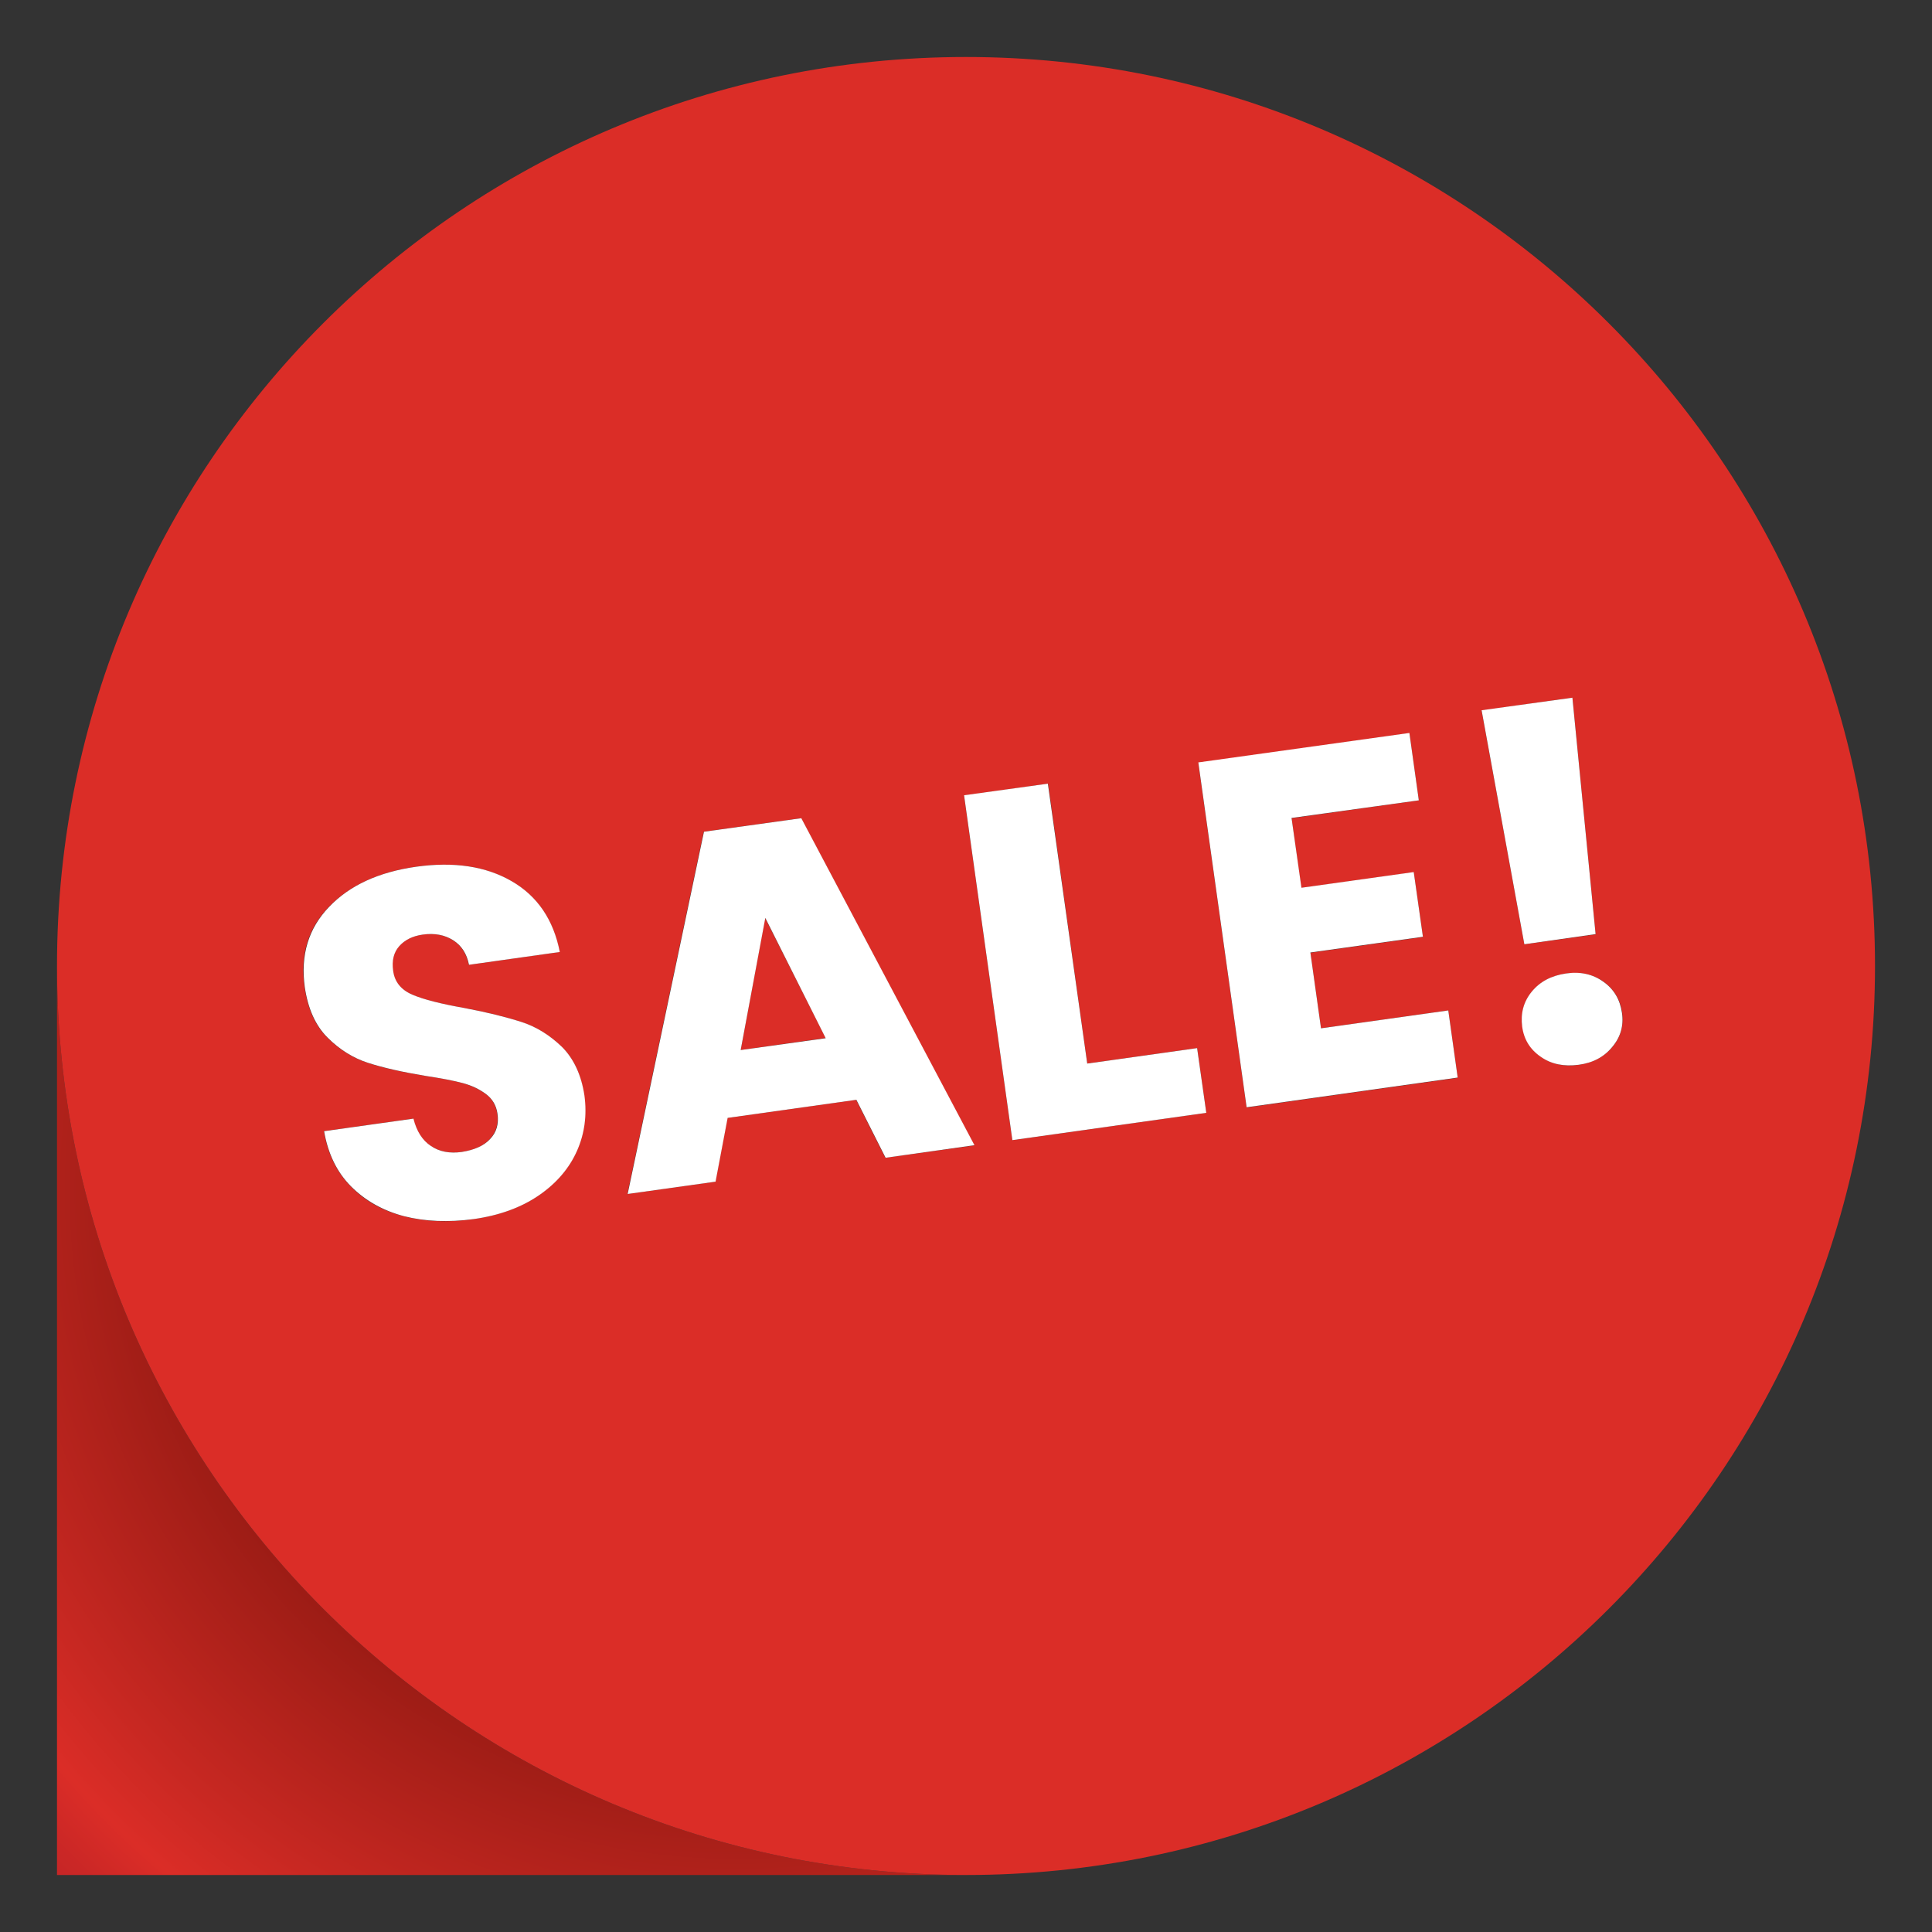 <svg xml:space="preserve" style="enable-background:new 0 0 800 800;" viewBox="0 0 800 800" y="0px" x="0px" xmlns:xlink="http://www.w3.org/1999/xlink" xmlns="http://www.w3.org/2000/svg" version="1.1">
<rect x="0" y="0" width="800" height="800" fill="#333333" stroke="none"/>
<style type="text/css">
	.st0{fill:#FFFFFF;}
	.st1{fill:#E43331;}
	.st2{fill:#D83930;}
	.st3{fill:#B72E33;}
	.st4{fill:#FCFBFA;}
	.st5{fill:#FAF7F7;}
	.st6{fill:#FDFCFC;}
	
		.st7{clip-path:url(#SVGID_00000036939562799264650050000013290867896537315216_);fill:url(#SVGID_00000030454389726208993990000004644355002129564055_);}
	.st8{fill:#DB2D27;}
	.st9{fill:#086B38;}
	
		.st10{clip-path:url(#SVGID_00000166647915113611744890000017467156394978719119_);fill:url(#SVGID_00000145776986707561188820000006592637520144534199_);}
	.st11{fill:#9561A0;}
	
		.st12{clip-path:url(#SVGID_00000081634132107578351500000009306550423170343322_);fill:url(#SVGID_00000160910125068338352590000013883164829750638728_);}
	
		.st13{clip-path:url(#SVGID_00000026850115600591734770000003290348446069617049_);fill:url(#SVGID_00000143597465296488273540000016880160978983442844_);}
	.st14{fill:url(#SVGID_00000116917271669112563010000003863029440168292023_);}
</style>
<g id="Layer_2">
</g>
<g id="Layer_1">
	<g>
		
			<radialGradient gradientUnits="userSpaceOnUse" fy="482.251" fx="314.142" r="456.274" cy="500.804" cx="299.196" id="SVGID_00000118390311117165673490000009077813173374272916_">
			<stop style="stop-color:#B22024" offset="0.406"></stop>
			<stop style="stop-color:#AD1F21" offset="0.449"></stop>
			<stop style="stop-color:#9D1C15" offset="0.531"></stop>
			<stop style="stop-color:#9C1C15" offset="0.535"></stop>
			<stop style="stop-color:#C82822" offset="0.723"></stop>
			<stop style="stop-color:#DB2D27" offset="0.795"></stop>
			<stop style="stop-color:#CA2726" offset="0.844"></stop>
			<stop style="stop-color:#B82225" offset="0.926"></stop>
			<stop style="stop-color:#B22024" offset="0.999"></stop>
		</radialGradient>
		<path d="M23.6,400v376.4H400
			C192.1,776.4,23.6,607.9,23.6,400z" style="fill:url(#SVGID_00000118390311117165673490000009077813173374272916_);"></path>
		<polygon points="316.8,380.1 306.7,434.8 341.9,429.8" class="st8"></polygon>
		<path d="M23.6,400c0,207.9,168.5,376.4,376.4,376.4S776.4,607.9,776.4,400c0-207.9-168.5-376.4-376.4-376.4
			S23.6,192.1,23.6,400z M238.8,476.6c-3.2,7.2-8.5,13.4-15.8,18.4c-7.3,5-16.3,8.3-27,9.8c-10.4,1.5-20,1.1-28.8-1.2
			c-8.7-2.2-16.1-6.3-21.9-12.3c-5.9-5.9-9.6-13.6-11.2-22.9l37-5.2c1.3,5.2,3.7,9,7.2,11.3c3.5,2.3,7.8,3.2,12.8,2.5
			c5.1-0.7,9.1-2.5,11.7-5.3c2.6-2.8,3.7-6.3,3.1-10.5c-0.5-3.5-2.1-6.3-4.8-8.2c-2.7-2-5.9-3.5-9.5-4.5c-3.7-1-8.8-2-15.5-3
			c-9.6-1.6-17.5-3.3-23.8-5.4c-6.2-2-11.8-5.5-16.8-10.5c-5-5-8.1-11.9-9.4-20.9c-1.9-13.3,1.5-24.4,10.1-33.2
			c8.6-8.9,20.6-14.4,36-16.6c15.7-2.2,28.9-0.2,39.6,6c10.7,6.2,17.3,15.9,19.9,29.3l-37.6,5.3c-0.9-4.6-3.1-8-6.6-10.2
			c-3.5-2.2-7.7-3-12.6-2.3c-4.2,0.6-7.4,2.2-9.7,4.8c-2.3,2.6-3.1,6-2.5,10.2c0.6,4.6,3.3,7.9,8,9.9c4.7,2,11.9,3.8,21.5,5.5
			c9.7,1.8,17.6,3.8,23.7,5.8c6.2,2,11.7,5.5,16.7,10.3c5,4.8,8,11.5,9.2,20.1C243,461.7,242,469.4,238.8,476.6z M366.6,479.4
			l-12.1-24l-53.3,7.5l-5,26.4l-36.4,5.1l31.6-150l40.3-5.6l71.7,135.5L366.6,479.4z M419.2,472.1l-20-142.7l34.8-4.9l16.2,115.9
			l45.5-6.4l3.8,26.8L419.2,472.1z M671.7,419.3c0.7,5.3-0.6,10-3.9,14.1c-3.4,4.1-8,6.6-14,7.5c-6.1,0.9-11.3-0.2-15.7-3.3
			c-4.4-3-6.9-7.2-7.7-12.5c-0.8-5.4,0.5-10.2,3.9-14.4c3.4-4.2,8.1-6.7,14.2-7.6c6-0.8,11.1,0.3,15.5,3.4
			C668.3,409.6,670.9,413.9,671.7,419.3z M651.1,288.9l9.6,98l-29.5,4.1l-17.7-96.8L651.1,288.9z M587.5,331.4l-52.7,7.4l4,28.9
			l46.6-6.5l3.8,26.8l-46.6,6.5l4.4,31.3l52.7-7.4l3.9,27.9l-87.4,12.3l-20-142.7l87.4-12.3L587.5,331.4z" class="st8"></path>
		<path d="M232.7,433.5c-5-4.8-10.5-8.3-16.7-10.3c-6.2-2-14.1-4-23.7-5.8c-9.6-1.7-16.8-3.5-21.5-5.5
			c-4.7-2-7.4-5.3-8-9.9c-0.6-4.2,0.2-7.6,2.5-10.2c2.3-2.6,5.5-4.2,9.7-4.8c4.9-0.7,9.1,0.1,12.6,2.3c3.5,2.2,5.7,5.6,6.6,10.2
			l37.6-5.3c-2.6-13.3-9.2-23.1-19.9-29.3c-10.7-6.2-23.9-8.2-39.6-6c-15.5,2.2-27.5,7.7-36,16.6c-8.6,8.9-11.9,20-10.1,33.2
			c1.3,8.9,4.4,15.9,9.4,20.9c5,5,10.6,8.5,16.8,10.5c6.2,2,14.1,3.8,23.8,5.4c6.6,1,11.8,2,15.5,3c3.7,1,6.8,2.5,9.5,4.5
			c2.7,2,4.3,4.7,4.8,8.2c0.6,4.2-0.4,7.7-3.1,10.5c-2.6,2.8-6.6,4.5-11.7,5.3c-5,0.7-9.3-0.1-12.8-2.5c-3.5-2.3-5.9-6.1-7.2-11.3
			l-37,5.2c1.6,9.3,5.3,17,11.2,22.9c5.9,5.9,13.2,10,21.9,12.3c8.7,2.2,18.3,2.6,28.8,1.2c10.7-1.5,19.7-4.8,27-9.8
			c7.3-5,12.6-11.2,15.8-18.4c3.2-7.2,4.2-14.9,3.1-23C240.7,445.1,237.6,438.4,232.7,433.5z" class="st0"></path>
		<path d="M331.8,338.8l-40.3,5.6l-31.6,150l36.4-5.1l5-26.4l53.3-7.5l12.1,24l36.8-5.2L331.8,338.8z M306.7,434.8
			l10.2-54.7l25,49.8L306.7,434.8z" class="st0"></path>
		<polygon points="450.2,440.4 433.9,324.5 399.2,329.3 419.2,472.1 499.5,460.8 495.7,434" class="st0"></polygon>
		<polygon points="516.2,458.5 603.6,446.2 599.7,418.4 547,425.8 542.6,394.4 589.2,387.9 585.4,361.1 538.9,367.6 
			534.8,338.7 587.5,331.4 583.6,303.5 496.2,315.7" class="st0"></polygon>
		<polygon points="660.7,386.8 651.1,288.9 613.5,294.1 631.2,391" class="st0"></polygon>
		<path d="M648.4,403.1c-6.1,0.9-10.8,3.4-14.2,7.6c-3.4,4.2-4.6,9-3.9,14.4c0.7,5.3,3.3,9.5,7.7,12.5
			c4.4,3.1,9.6,4.1,15.7,3.3c6-0.8,10.6-3.3,14-7.5c3.4-4.1,4.7-8.8,3.9-14.1c-0.8-5.4-3.3-9.7-7.7-12.8
			C659.6,403.4,654.4,402.2,648.4,403.1z" class="st0"></path>
	</g>
</g>
</svg>

